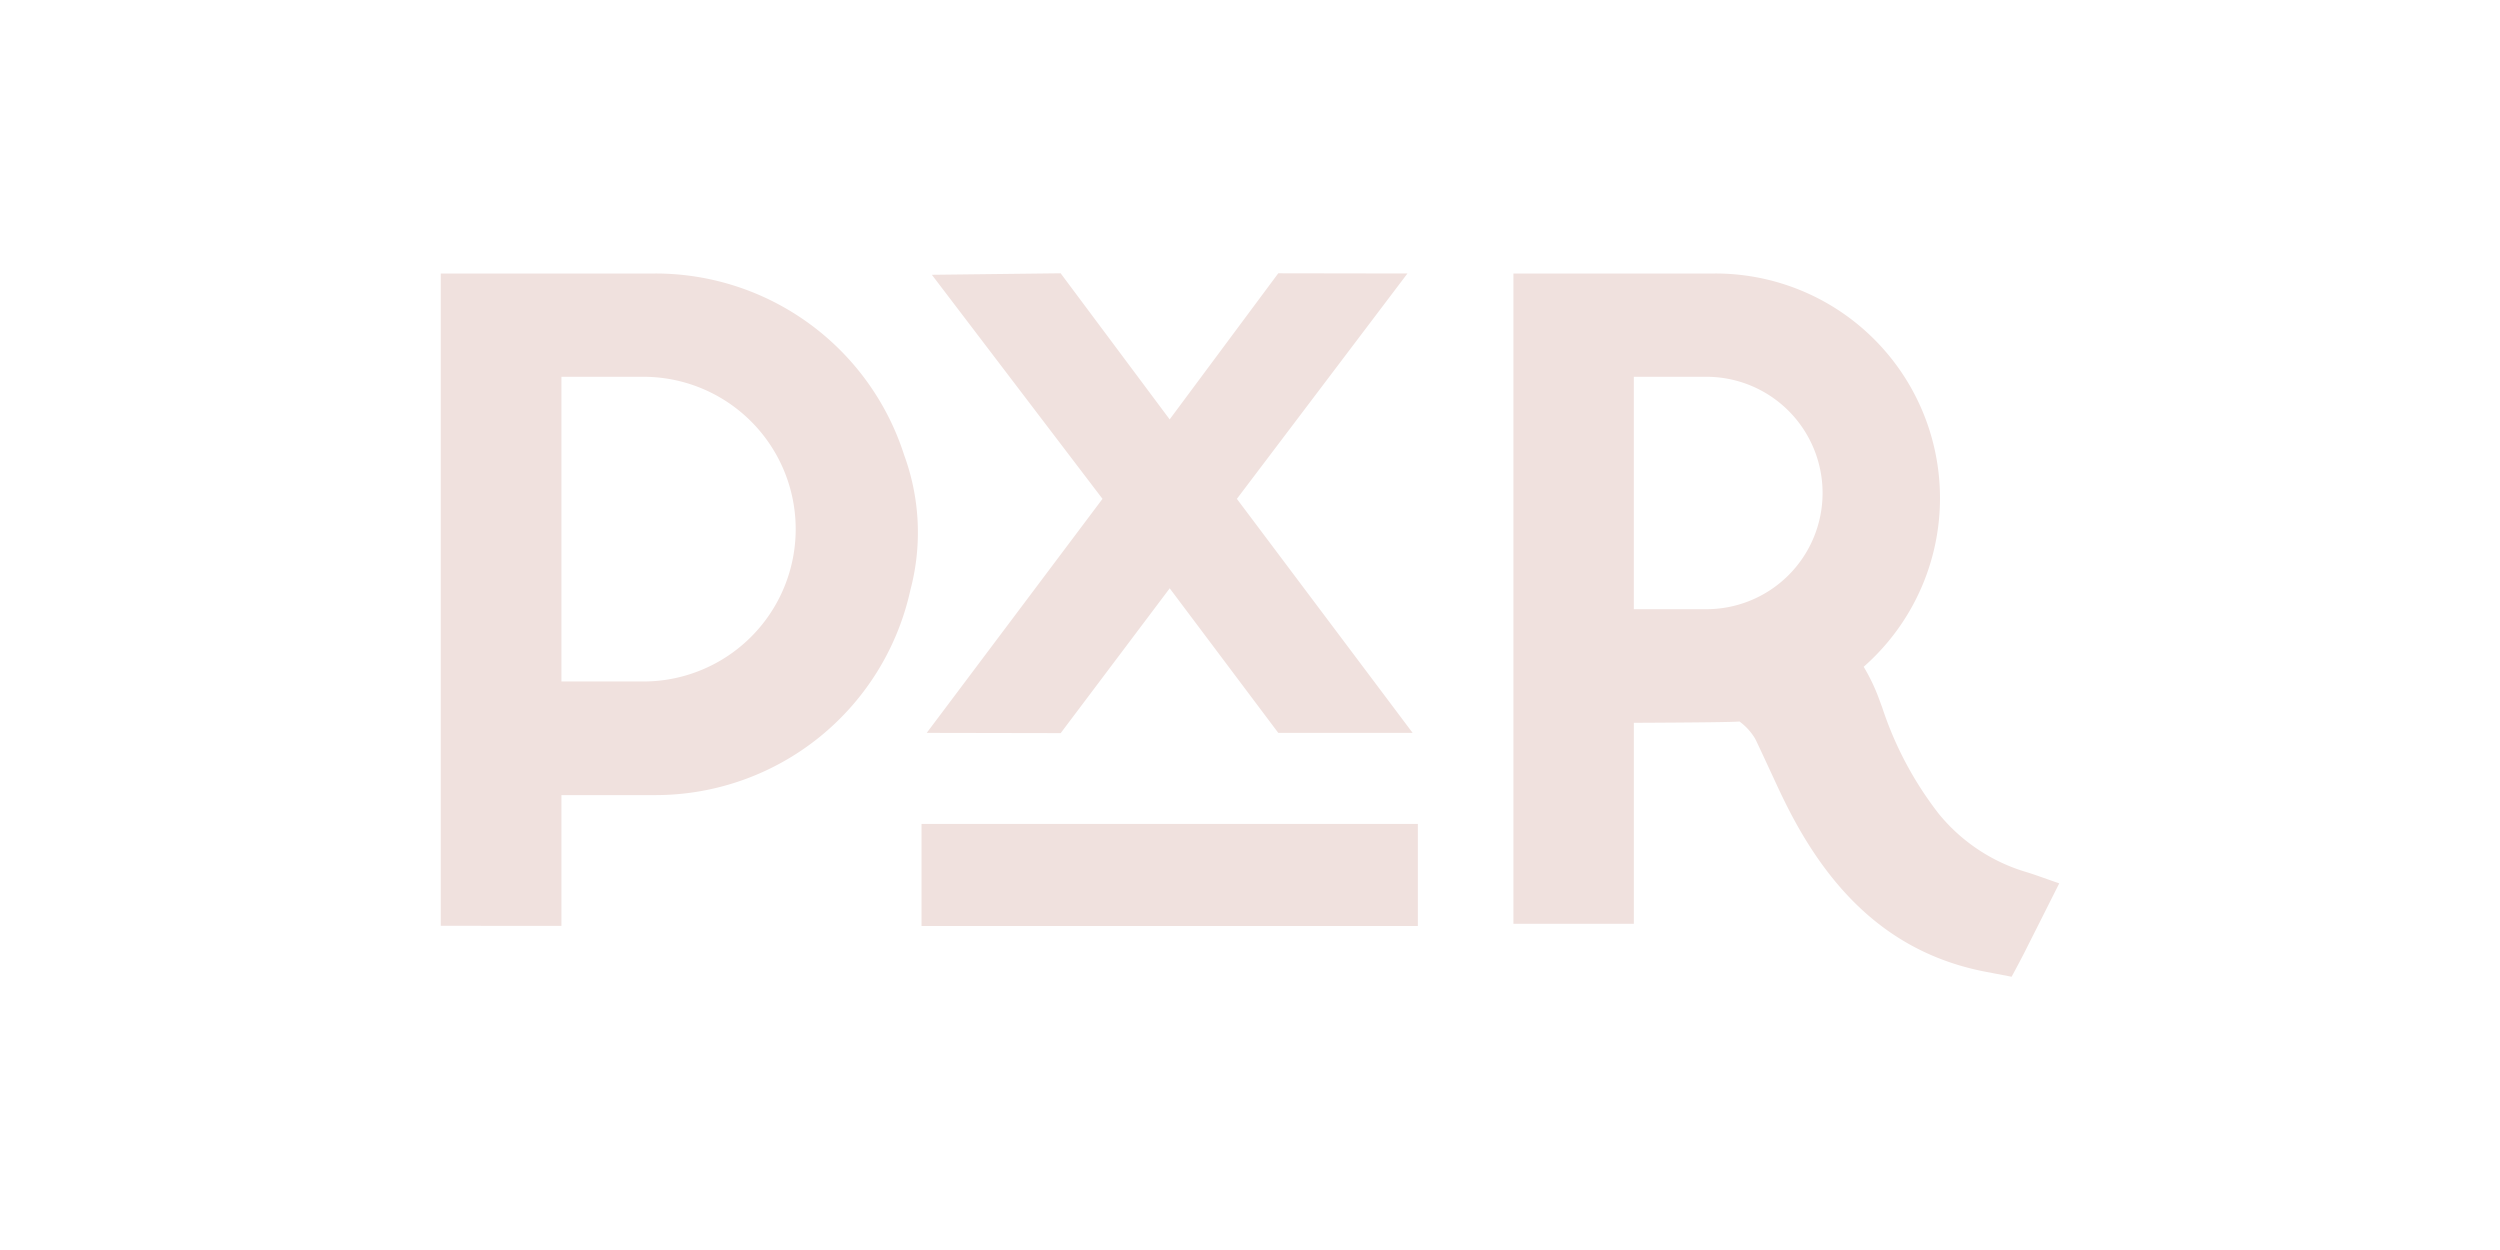 <svg xmlns="http://www.w3.org/2000/svg" xmlns:xlink="http://www.w3.org/1999/xlink" width="120" height="60" viewBox="0 0 120 60">
  <rect x="0" y="0" width="120" height="60" fill="#333333" stroke="none"/>
  <defs>
    <clipPath id="clip-PXR">
      <rect width="120" height="60"/>
    </clipPath>
  </defs>
  <g id="PXR" clip-path="url(#clip-PXR)">
    <rect width="120" height="60" fill="#fff"/>
    <g id="Website" transform="translate(21.157 13.118)">
      <path id="logo-licht" d="M61.165.01A10.781,10.781,0,0,1,68.3,18.888a9.052,9.052,0,0,1,.758,1.6l.134.363A16.917,16.917,0,0,0,71.9,25.94a8.547,8.547,0,0,0,4,2.737l.147.046c.234.071.466.148.7.231l.74.26.2.068L76.622,31.4l-.417.825L76,32.634q-.3.581-.6,1.131l-1.328-.254c-4.218-.839-6.989-3.476-8.988-7.057l-.138-.251c-.313-.578-.6-1.172-.876-1.769l-.5-1.078q-.166-.359-.335-.716l-.073-.156a1.838,1.838,0,0,0-.124-.228,2.809,2.809,0,0,0-.7-.742q-.386.042-5.071.063v9.649H51.487V.01Zm-.491,4.958H57.267V16.123h3.407a5.578,5.578,0,1,0,0-11.155ZM10.3.01a12.535,12.535,0,0,1,11.94,8.709,10.785,10.785,0,0,1,.3,6.489A12.532,12.532,0,0,1,10.3,25.047H5.792v6.275H0V.01ZM9.809,4.968H5.792V19.593H9.809a7.313,7.313,0,0,0,0-14.625ZM29.754,0l5.233,7.013L40.2,0l6.2.01L38.213,10.827,46.649,22.06H40.2l-5.211-6.939-5.233,6.951-6.43-.012,8.437-11.233L23.573.072ZM23.076,31.33v-4.9H46.9v4.9Z" fill="#f0e1de"/>
    </g>
  </g>
</svg>
